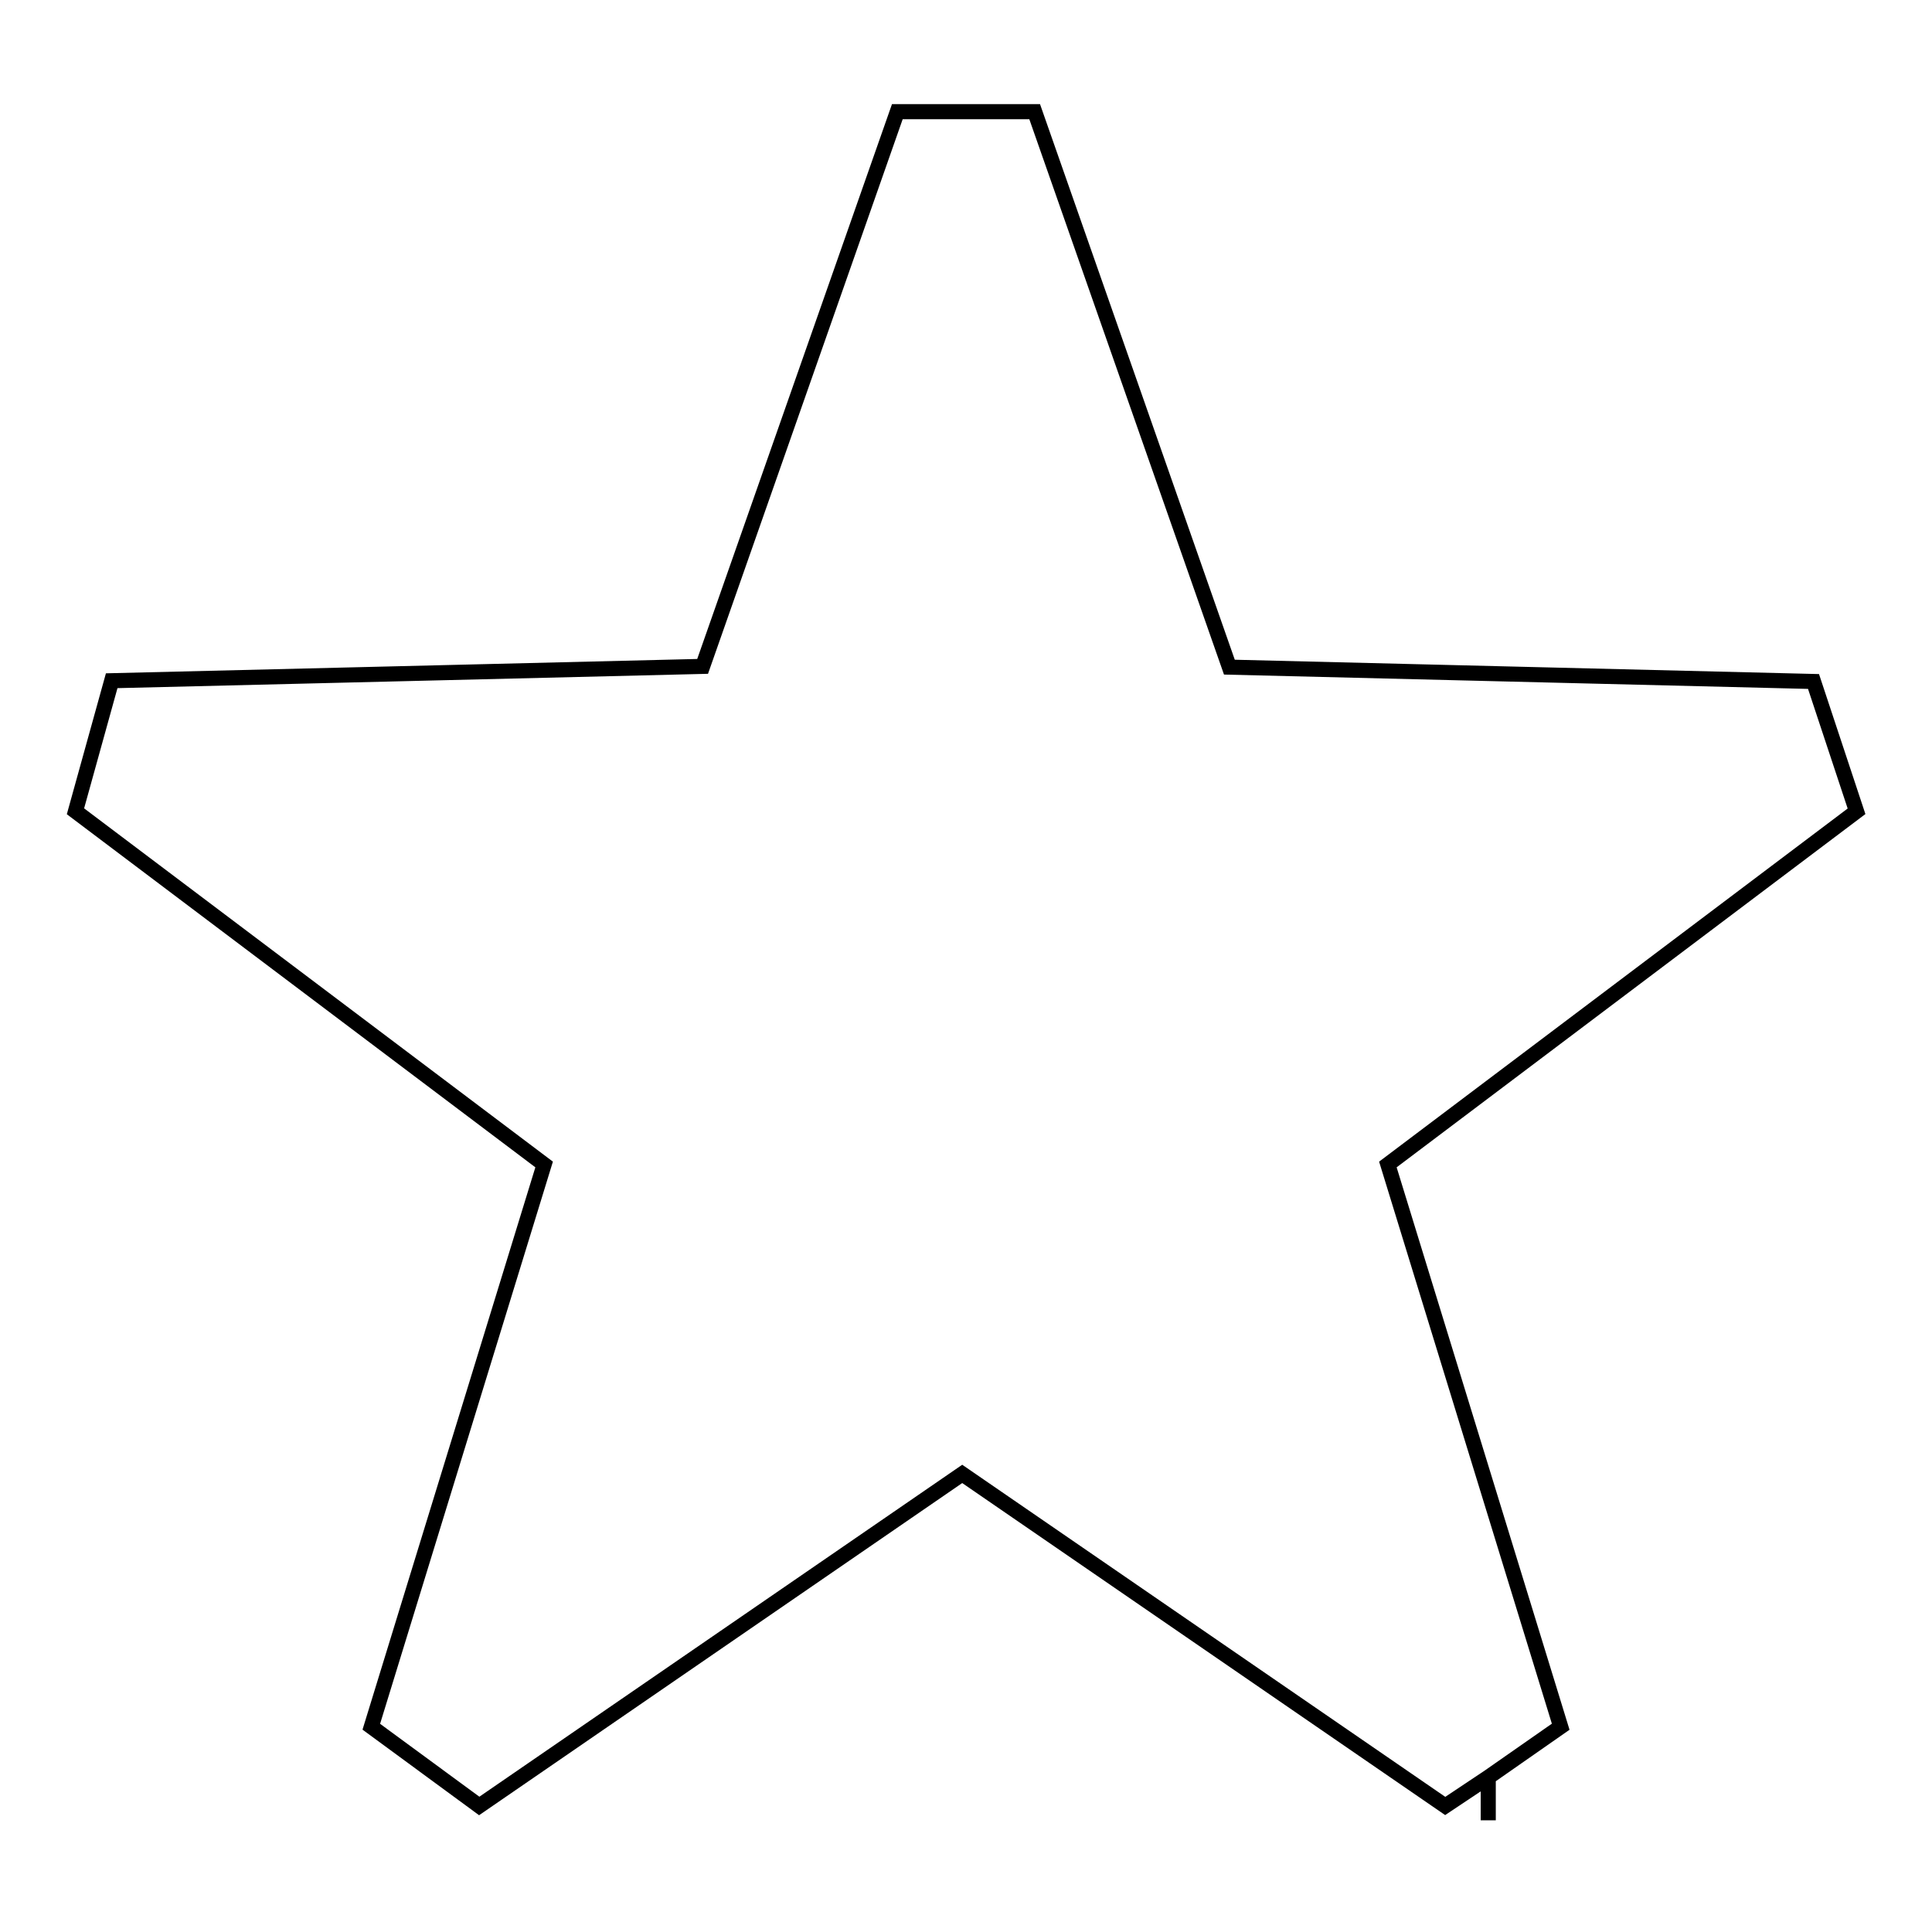 <?xml version="1.0" encoding="utf-8"?>
<!-- Svg Vector Icons : http://www.onlinewebfonts.com/icon -->
<!DOCTYPE svg PUBLIC "-//W3C//DTD SVG 1.1//EN" "http://www.w3.org/Graphics/SVG/1.1/DTD/svg11.dtd">
<svg version="1.1" xmlns="http://www.w3.org/2000/svg" xmlns:xlink="http://www.w3.org/1999/xlink" x="0px" y="0px" viewBox="0 0 256 256" enable-background="new 0 0 256 256" xml:space="preserve">
<g> <path stroke-width="2" fill-opacity="0" stroke="#000000"  d="M240.3,90.3l-77.4-1.9l-25.8-73.6h-18.2L93.1,88.3l-78.3,1.9L10,107.5l62.1,46.8l-22.9,74.5l14.3,10.5 l64-44l64,44l5.7-3.8v5.7v-5.7l9.6-6.7l-22.9-74.5l62.1-46.8L240.3,90.3z"/></g>
</svg>